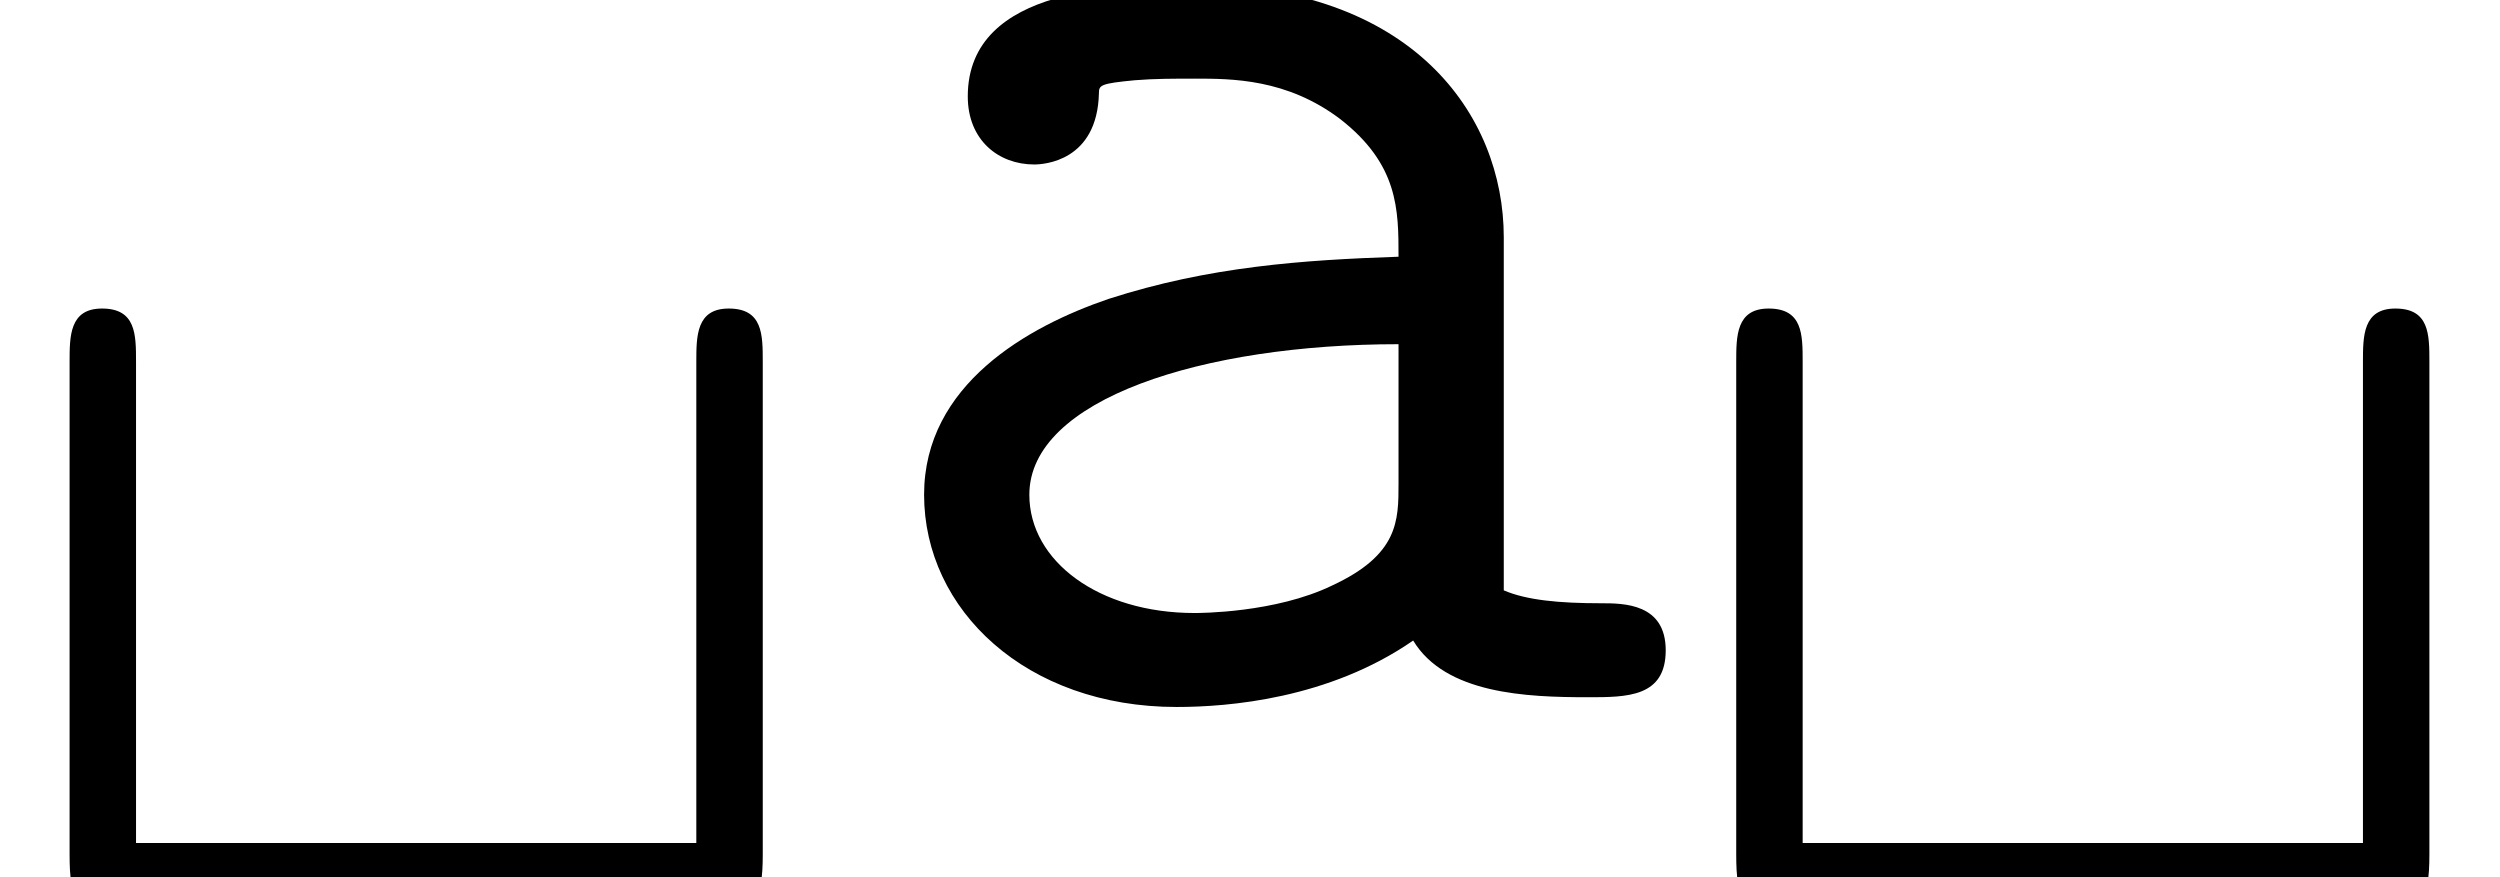 <?xml version='1.0' encoding='UTF-8'?>
<!-- This file was generated by dvisvgm 2.6.3 -->
<svg version='1.1' xmlns='http://www.w3.org/2000/svg' xmlns:xlink='http://www.w3.org/1999/xlink' width='24.608pt' height='8.634pt' viewBox='56.413 58.89 24.608 8.634'>
<defs>
<path id='g0-32' d='M7.508 -3.3C7.508 -3.571 7.508 -3.826 7.173 -3.826C6.854 -3.826 6.854 -3.555 6.854 -3.3V1.435H1.339V-3.3C1.339 -3.571 1.339 -3.826 1.004 -3.826C0.685 -3.826 0.685 -3.555 0.685 -3.3V1.546C0.685 2.008 0.749 2.088 1.227 2.088H6.966C7.428 2.088 7.508 2.024 7.508 1.546V-3.3Z'/>
<path id='g0-97' d='M6.599 -4.527C6.599 -5.738 5.691 -7.014 3.539 -7.014C2.869 -7.014 1.323 -7.014 1.323 -5.914C1.323 -5.483 1.626 -5.244 1.977 -5.244C2.072 -5.244 2.598 -5.276 2.614 -5.946C2.614 -6.025 2.63 -6.041 2.965 -6.073C3.156 -6.089 3.363 -6.089 3.555 -6.089C3.921 -6.089 4.463 -6.089 4.989 -5.691C5.563 -5.244 5.563 -4.798 5.563 -4.336C4.623 -4.304 3.698 -4.24 2.71 -3.921C1.913 -3.65 0.893 -3.076 0.893 -1.993C0.893 -0.861 1.897 0.096 3.379 0.096C3.889 0.096 4.878 0.016 5.707 -0.558C6.025 -0.032 6.822 0 7.428 0C7.811 0 8.193 0 8.193 -0.462S7.779 -0.925 7.556 -0.925C7.141 -0.925 6.822 -0.956 6.599 -1.052V-4.527ZM5.563 -2.104C5.563 -1.737 5.563 -1.403 4.91 -1.1C4.352 -0.829 3.602 -0.829 3.555 -0.829C2.614 -0.829 1.929 -1.339 1.929 -1.993C1.929 -2.933 3.634 -3.475 5.563 -3.475V-2.104Z'/>
</defs>
<g id='page1'>
<use x='56.413' y='65.753' xlink:href='#g0-32'/>
<use x='64.616' y='65.753' xlink:href='#g0-97'/>
<use x='72.818' y='65.753' xlink:href='#g0-32'/>
</g>
</svg>